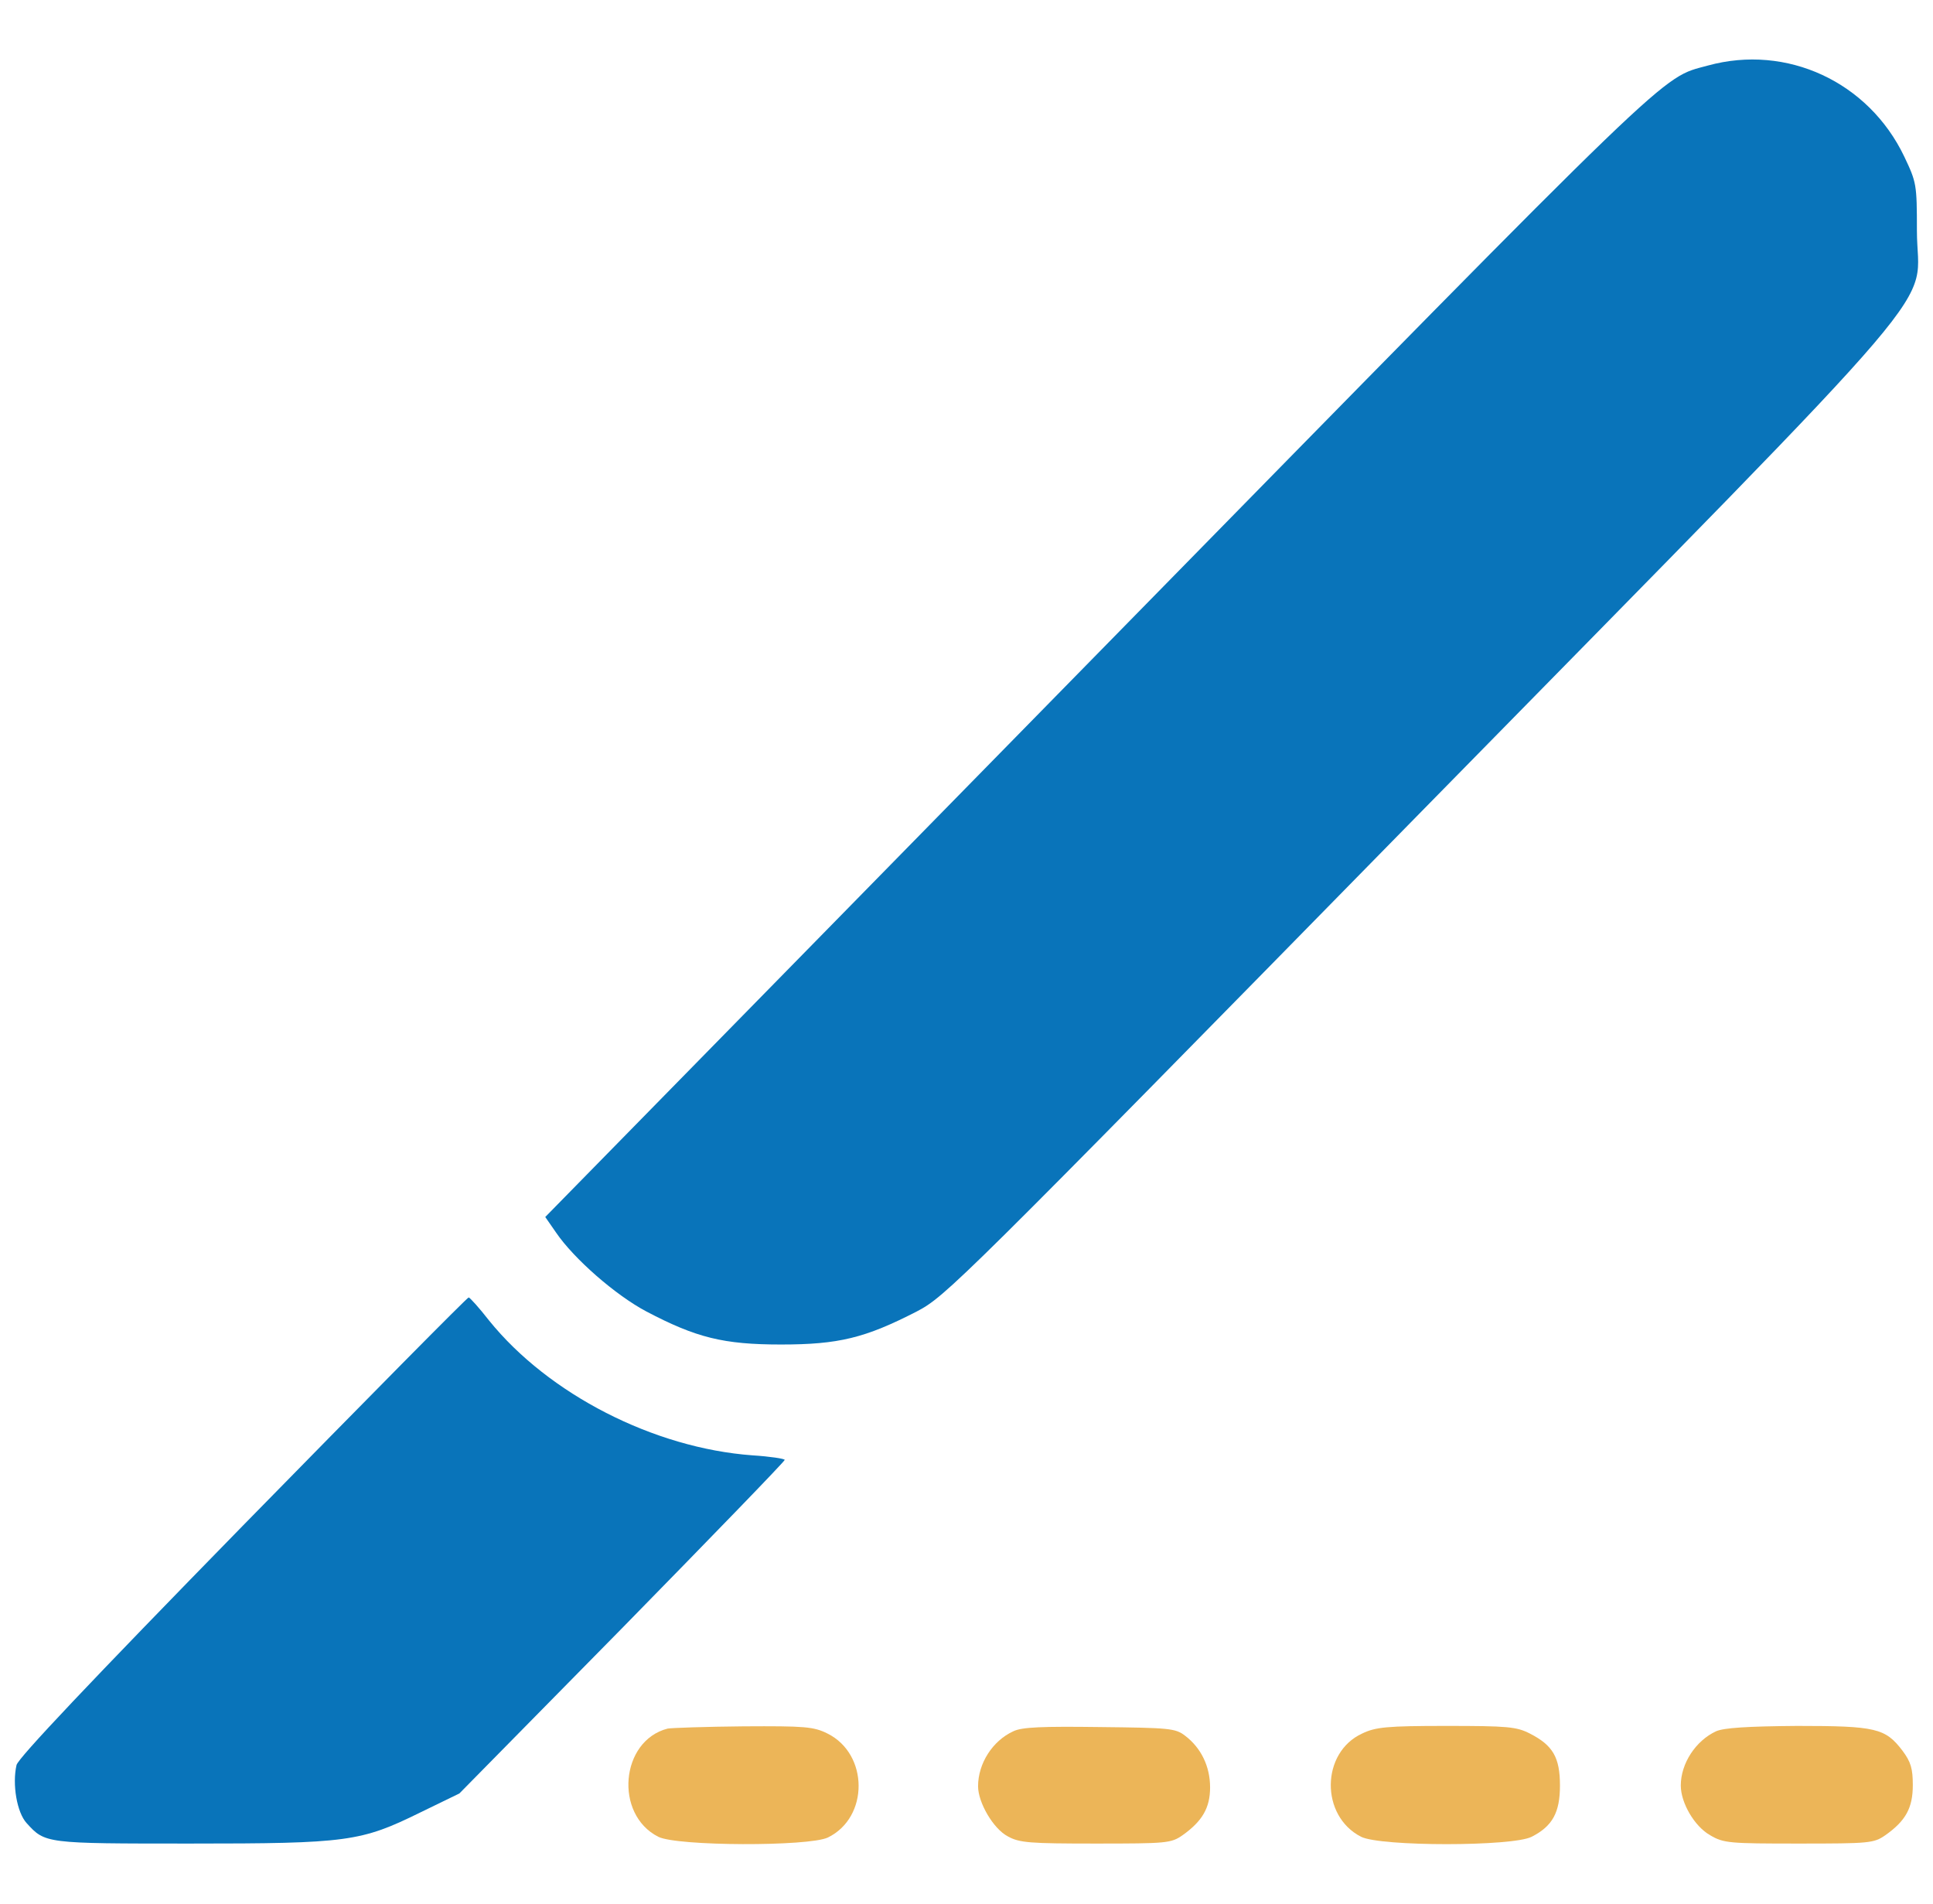 <svg width="65" height="64" viewBox="0 0 65 64" fill="none" xmlns="http://www.w3.org/2000/svg">
<g clip-path="url(#clip0_34_1647)">
<path d="M57.432 2.203C55.807 2.649 56.607 1.884 36.902 21.98L18.335 40.915L18.698 41.438C19.298 42.319 20.698 43.543 21.736 44.092C23.412 44.972 24.324 45.202 26.262 45.202C28.2 45.202 29.088 44.985 30.826 44.092C31.801 43.582 32.176 43.212 47.73 27.352C66.159 8.57 64.459 10.547 64.459 7.753C64.459 6.197 64.446 6.133 64.034 5.265C62.833 2.751 60.083 1.476 57.432 2.203Z" fill="#0974BA"/>
<path d="M8.171 51.288C3.007 56.571 0.619 59.097 0.556 59.339C0.406 59.99 0.569 60.934 0.894 61.291C1.519 61.98 1.519 61.98 6.383 61.98C11.696 61.98 12.134 61.917 14.134 60.934L15.447 60.296L20.924 54.733C23.924 51.671 26.387 49.132 26.387 49.081C26.387 49.042 25.9 48.966 25.3 48.928C21.986 48.685 18.448 46.873 16.448 44.398C16.11 43.964 15.797 43.62 15.76 43.62C15.722 43.607 12.309 47.065 8.171 51.288Z" fill="#0974BA"/>
<path d="M22.449 58.115C20.861 58.523 20.648 60.999 22.136 61.752C22.761 62.071 27.188 62.083 27.838 61.777C29.225 61.101 29.213 58.97 27.825 58.281C27.363 58.051 27.075 58.026 25 58.039C23.737 58.051 22.586 58.09 22.449 58.115Z" fill="#ECB558"/>
<path d="M34.077 58.204C33.376 58.523 32.889 59.288 32.889 60.054C32.889 60.602 33.401 61.483 33.889 61.738C34.277 61.955 34.627 61.98 36.84 61.98C39.24 61.98 39.378 61.968 39.765 61.7C40.428 61.228 40.691 60.781 40.691 60.092C40.691 59.39 40.391 58.765 39.853 58.357C39.528 58.102 39.315 58.089 36.977 58.063C35.064 58.038 34.364 58.063 34.077 58.204Z" fill="#ECB558"/>
<path d="M45.804 58.281C44.417 58.919 44.392 61.049 45.767 61.751C46.417 62.083 50.868 62.083 51.506 61.751C52.206 61.394 52.456 60.935 52.456 60.029C52.456 59.084 52.218 58.676 51.443 58.281C50.993 58.051 50.693 58.025 48.63 58.025C46.63 58.025 46.255 58.064 45.804 58.281Z" fill="#ECB558"/>
<path d="M57.707 58.204C57.019 58.523 56.519 59.288 56.519 60.028C56.519 60.615 56.982 61.406 57.507 61.7C57.957 61.968 58.157 61.98 60.483 61.98C62.871 61.98 63.008 61.968 63.396 61.7C64.084 61.215 64.321 60.781 64.321 60.016C64.321 59.467 64.259 59.237 63.971 58.854C63.396 58.102 63.083 58.025 60.433 58.025C58.757 58.038 57.97 58.089 57.707 58.204Z" fill="#ECB558"/>
</g>
<defs>
<clipPath id="clip0_34_1647">
<rect width="64" height="64" fill="white" transform="translate(0.5)"/>
</clipPath>
</defs>
</svg>
